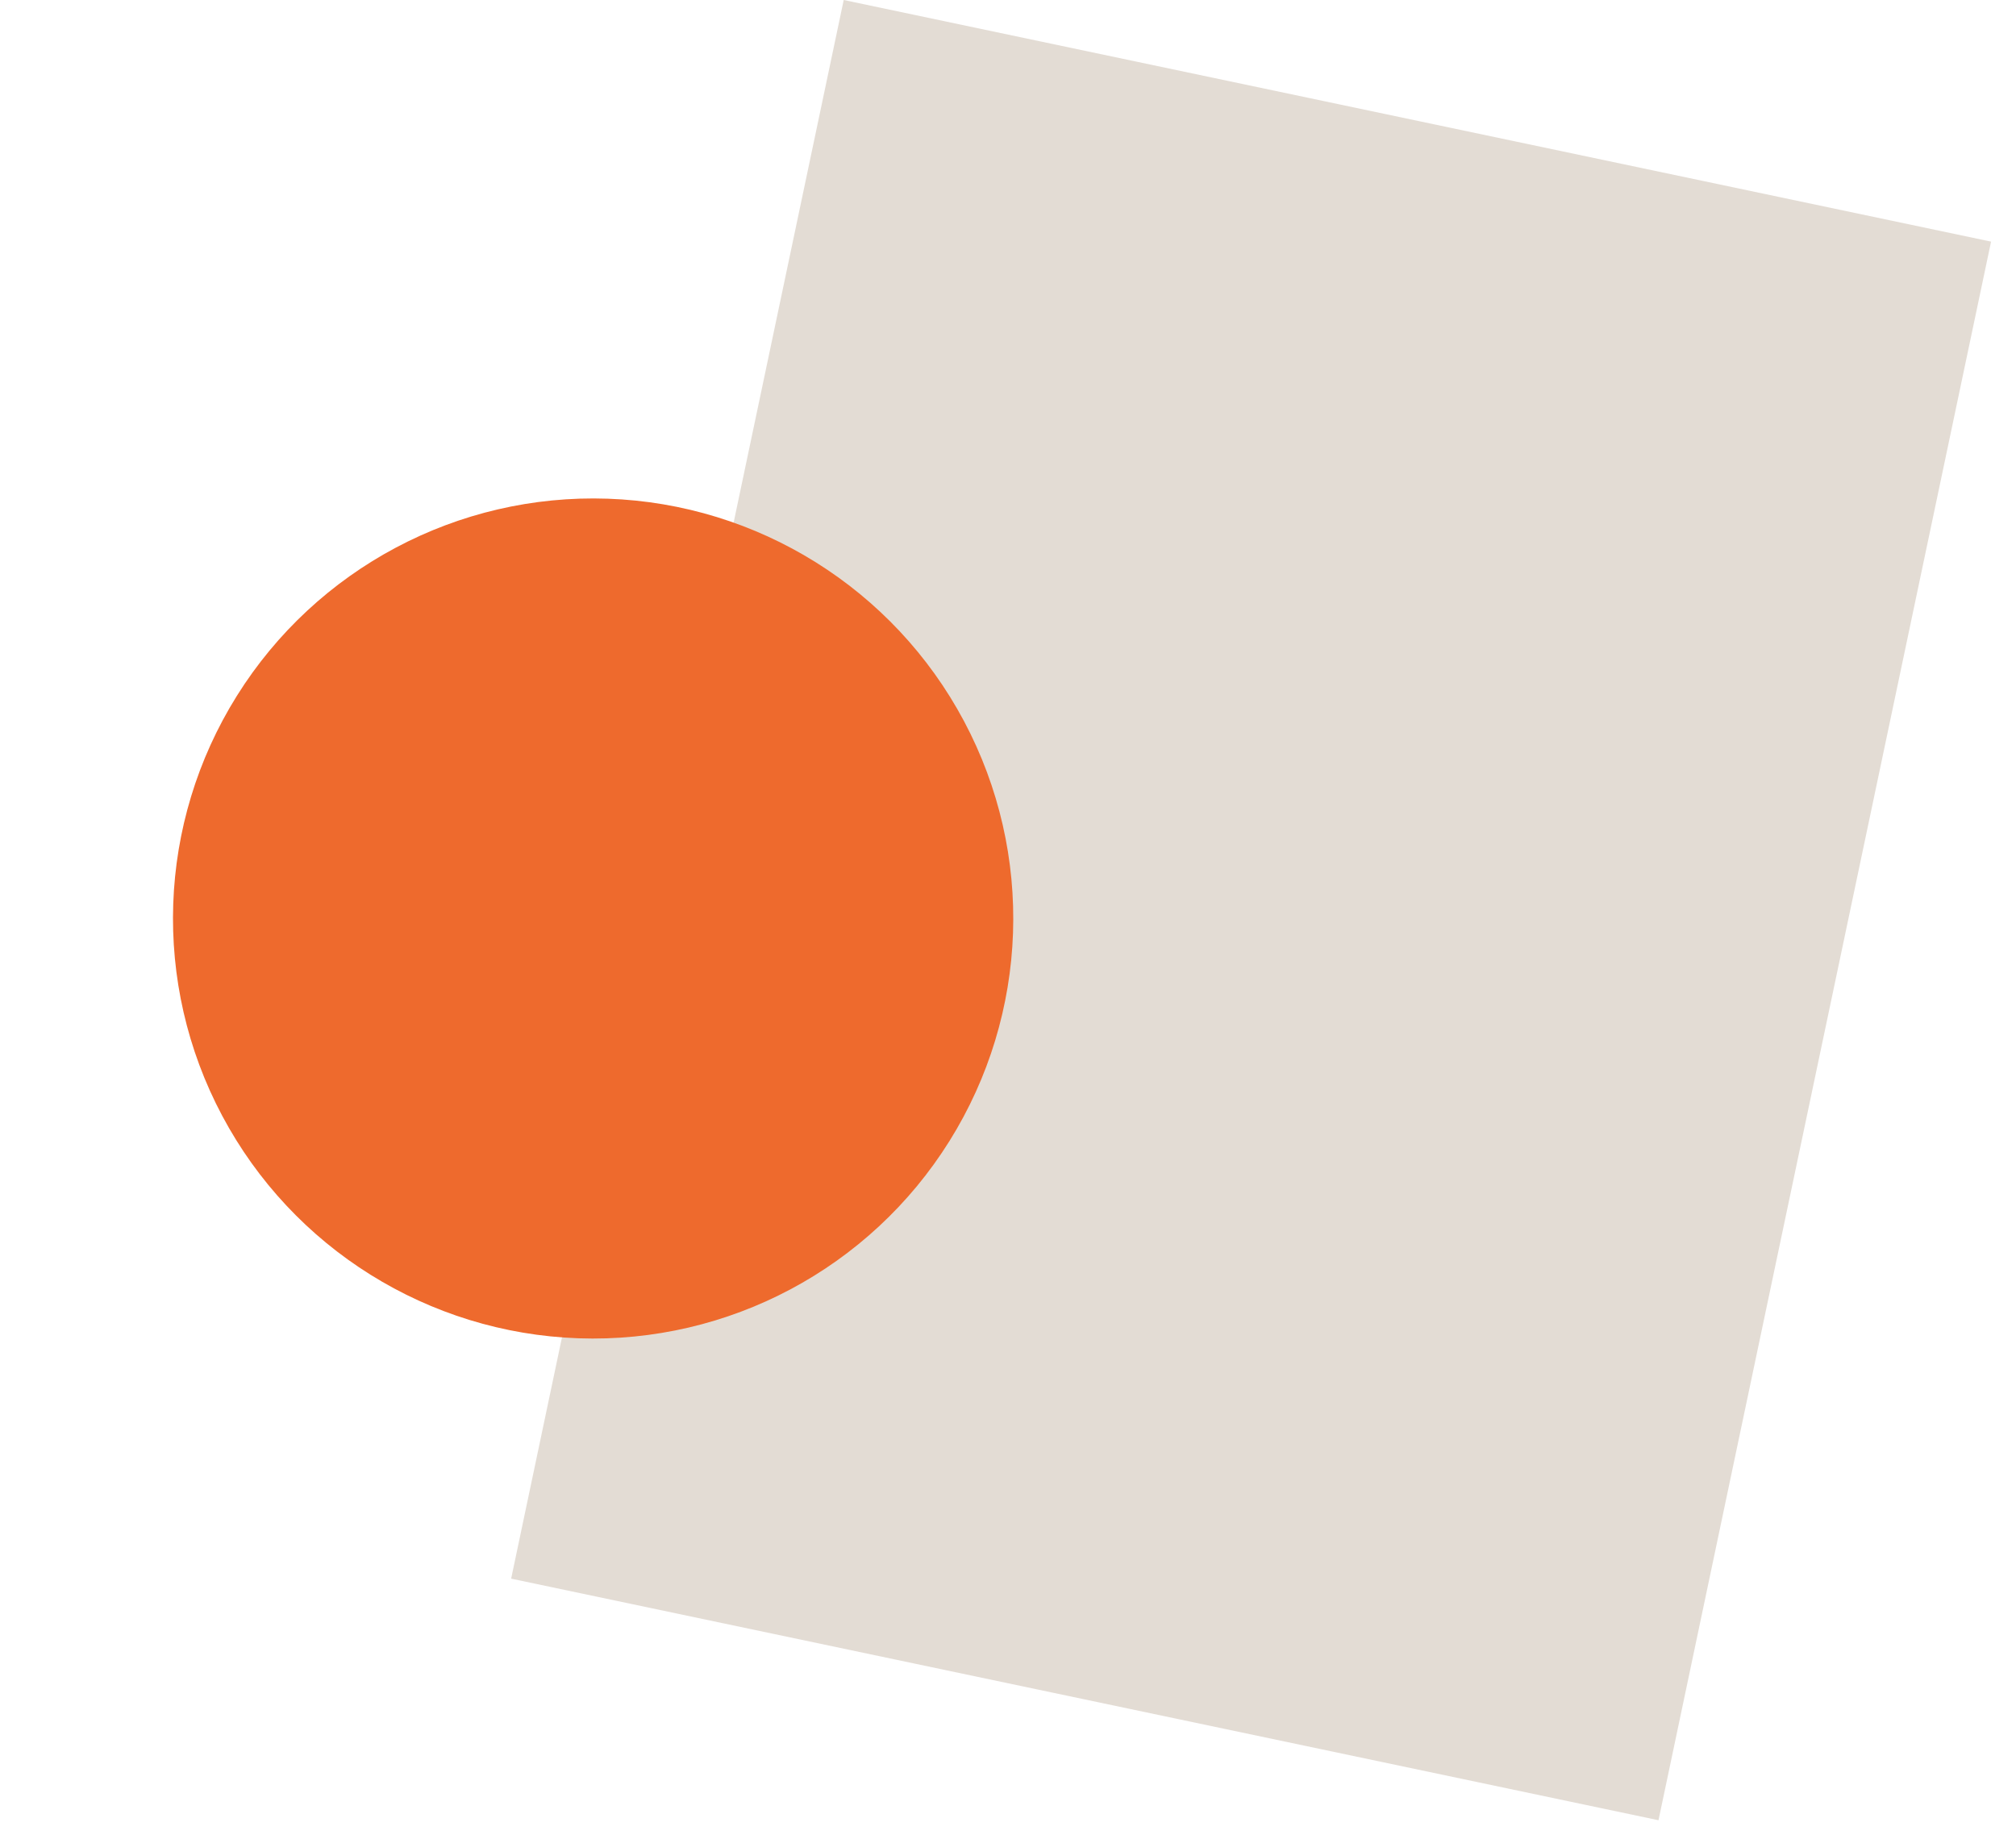 <svg width="57" height="52" viewBox="0 0 57 52" fill="none" xmlns="http://www.w3.org/2000/svg">
<path d="M23.855 0L56.295 6.833L46.892 51.476L14.452 44.644L23.855 0Z" fill="#E3DCD4"/>
<circle cx="16.77" cy="25.975" r="11.879" transform="rotate(152 16.77 25.975)" fill="#EE6A2D"/>
</svg>
